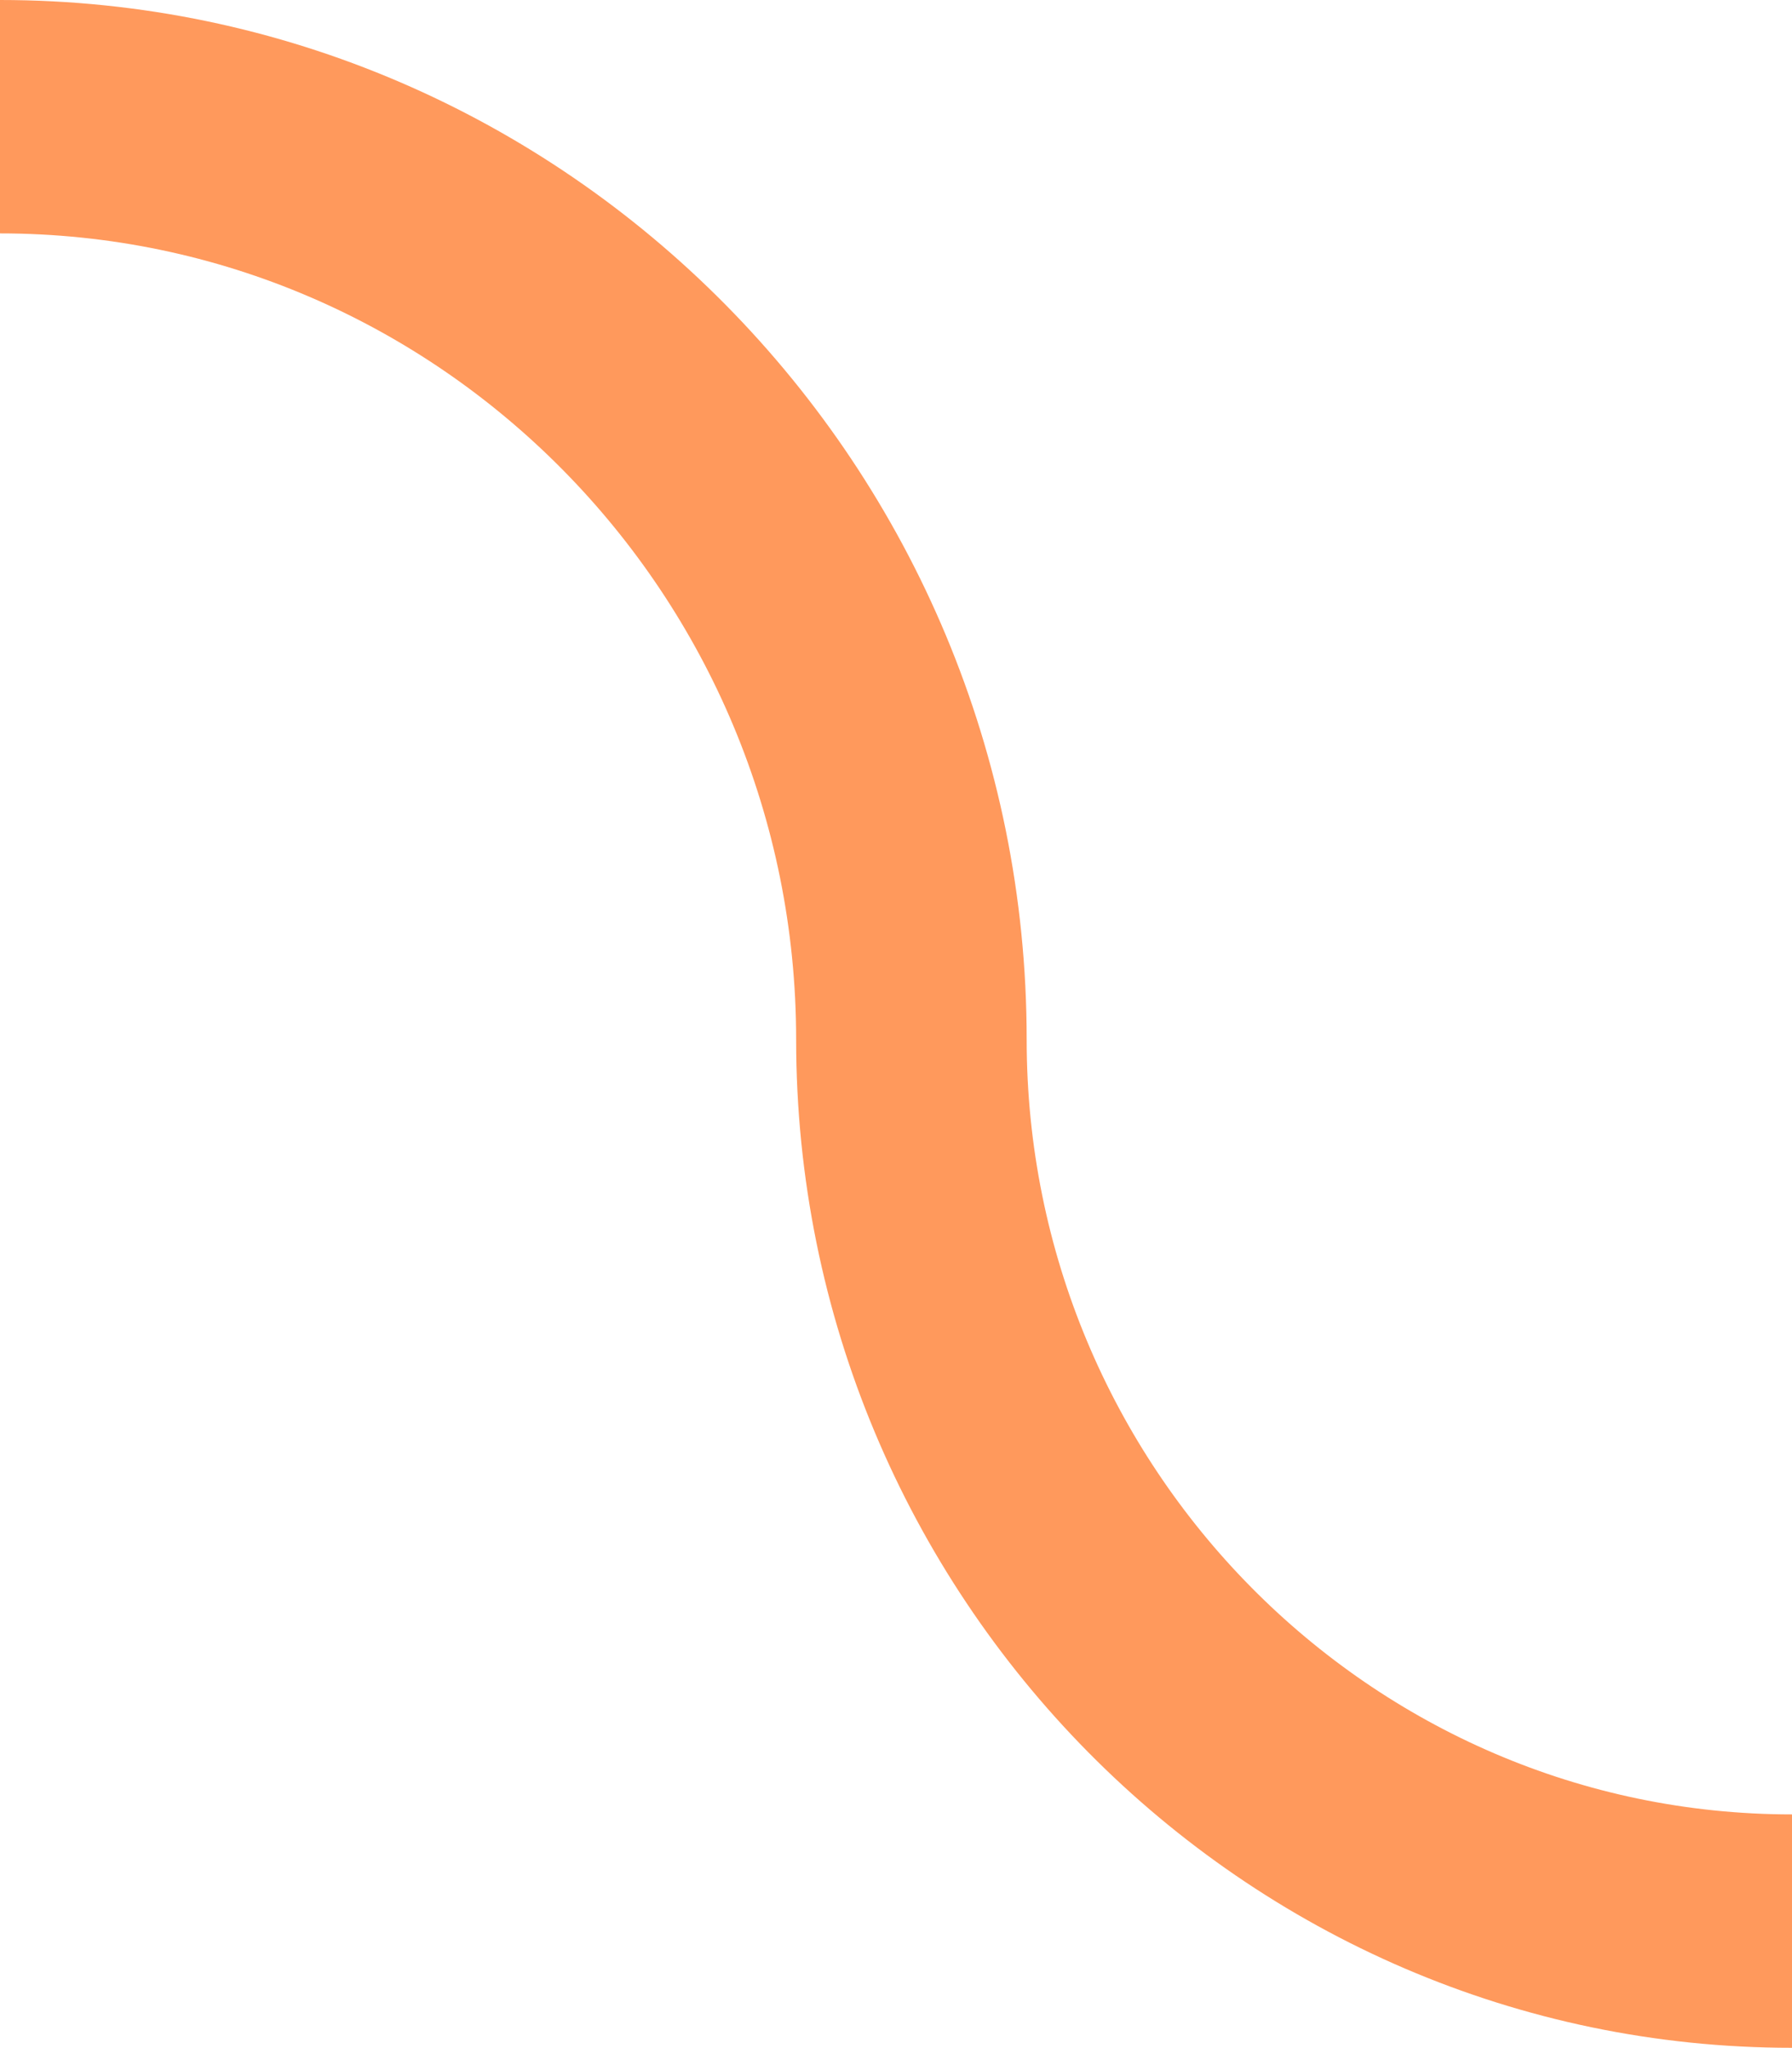 <svg width="506" height="578" xmlns="http://www.w3.org/2000/svg"><path d="M506 578c-155.048 0-281.195-127.651-281.195-284.597C224.805 167.947 123.956 65.879 0 65.879V0c159.843 0 289.896 131.626 289.896 293.403 0 120.602 96.943 218.718 216.104 218.718V578Z" fill="#FF995C" fill-rule="evenodd"/></svg>
